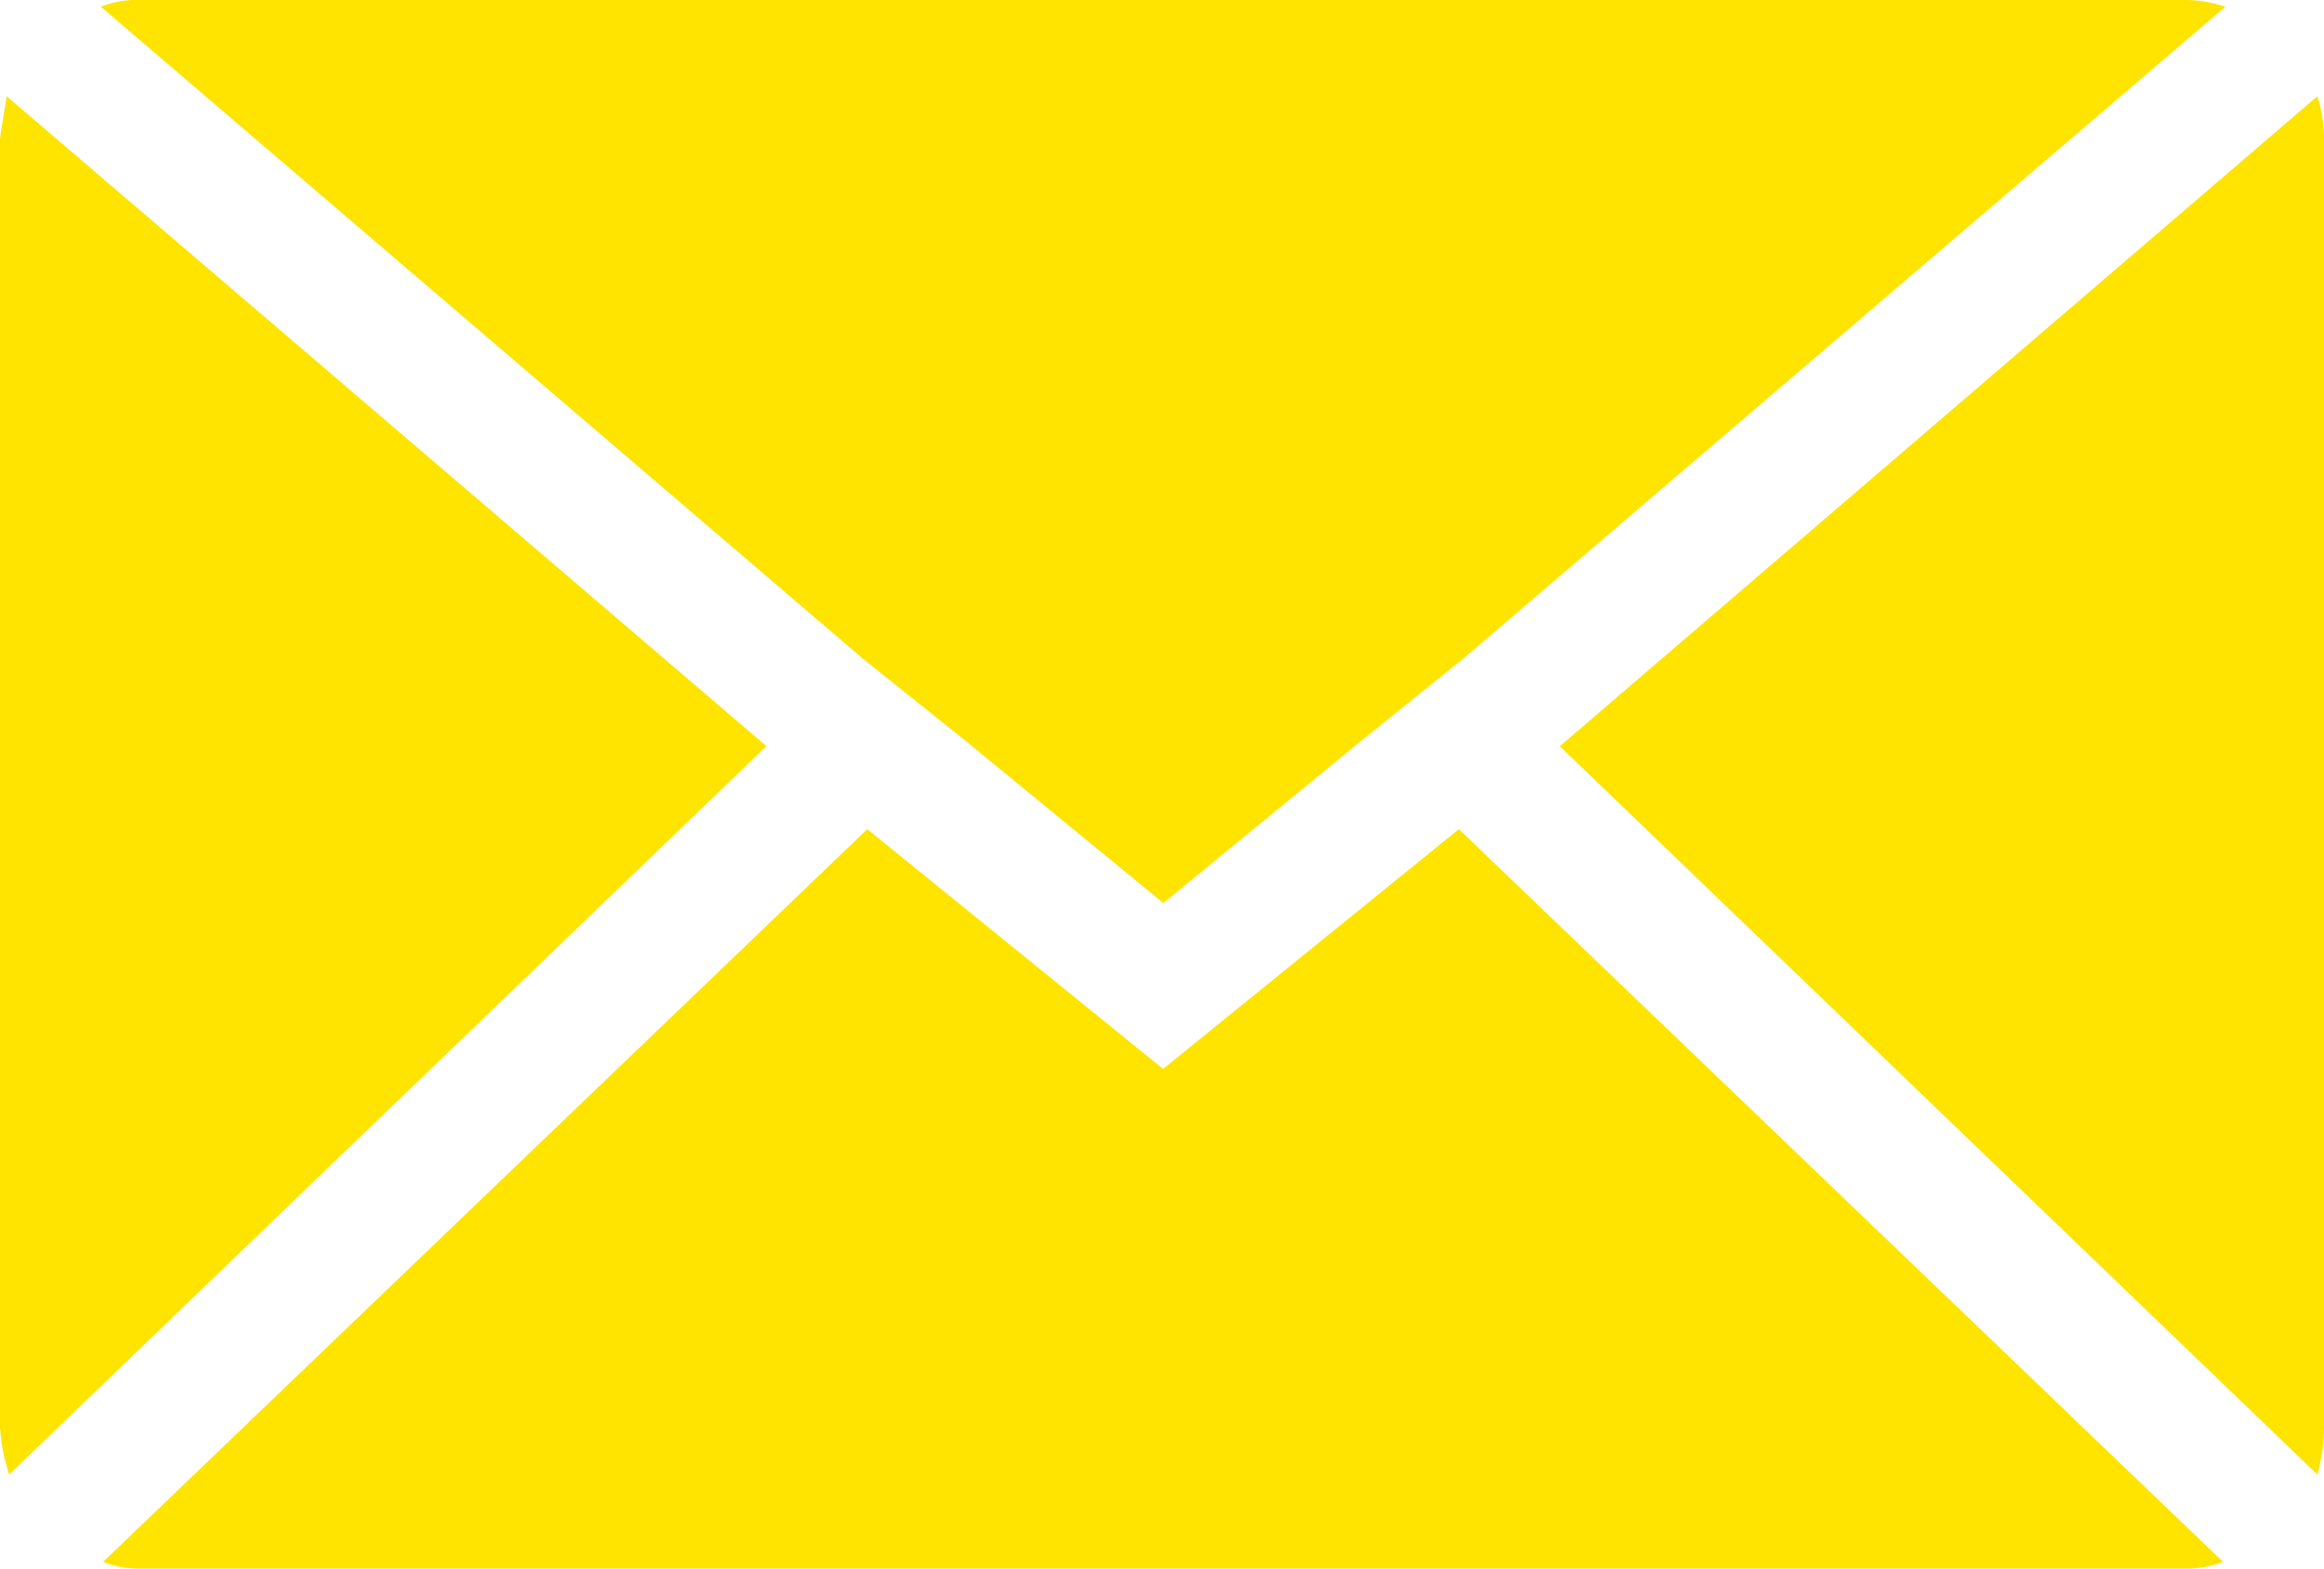 <svg xmlns="http://www.w3.org/2000/svg" width="32.448" height="21.903" viewBox="0 0 32.448 21.903">
  <path id="Icon_zocial-email" data-name="Icon zocial-email" d="M.072,24.031V6.008q0-.031.094-.595l10.607,9.074L.2,24.657a2.652,2.652,0,0,1-.125-.626ZM1.48,4.162a1.348,1.348,0,0,1,.532-.094H30.58a1.772,1.772,0,0,1,.563.094L20.5,13.267,19.1,14.394l-2.785,2.284-2.785-2.284-1.408-1.126Zm.031,21.716,10.67-10.232,4.13,3.348,4.13-3.348,10.67,10.232a1.5,1.5,0,0,1-.532.094H2.012a1.417,1.417,0,0,1-.5-.094ZM21.85,14.488,32.426,5.413a1.868,1.868,0,0,1,.094.595V24.031a2.4,2.4,0,0,1-.094.626Z" transform="translate(-0.072 -4.068)" fill="#ffe400"/>
</svg>
